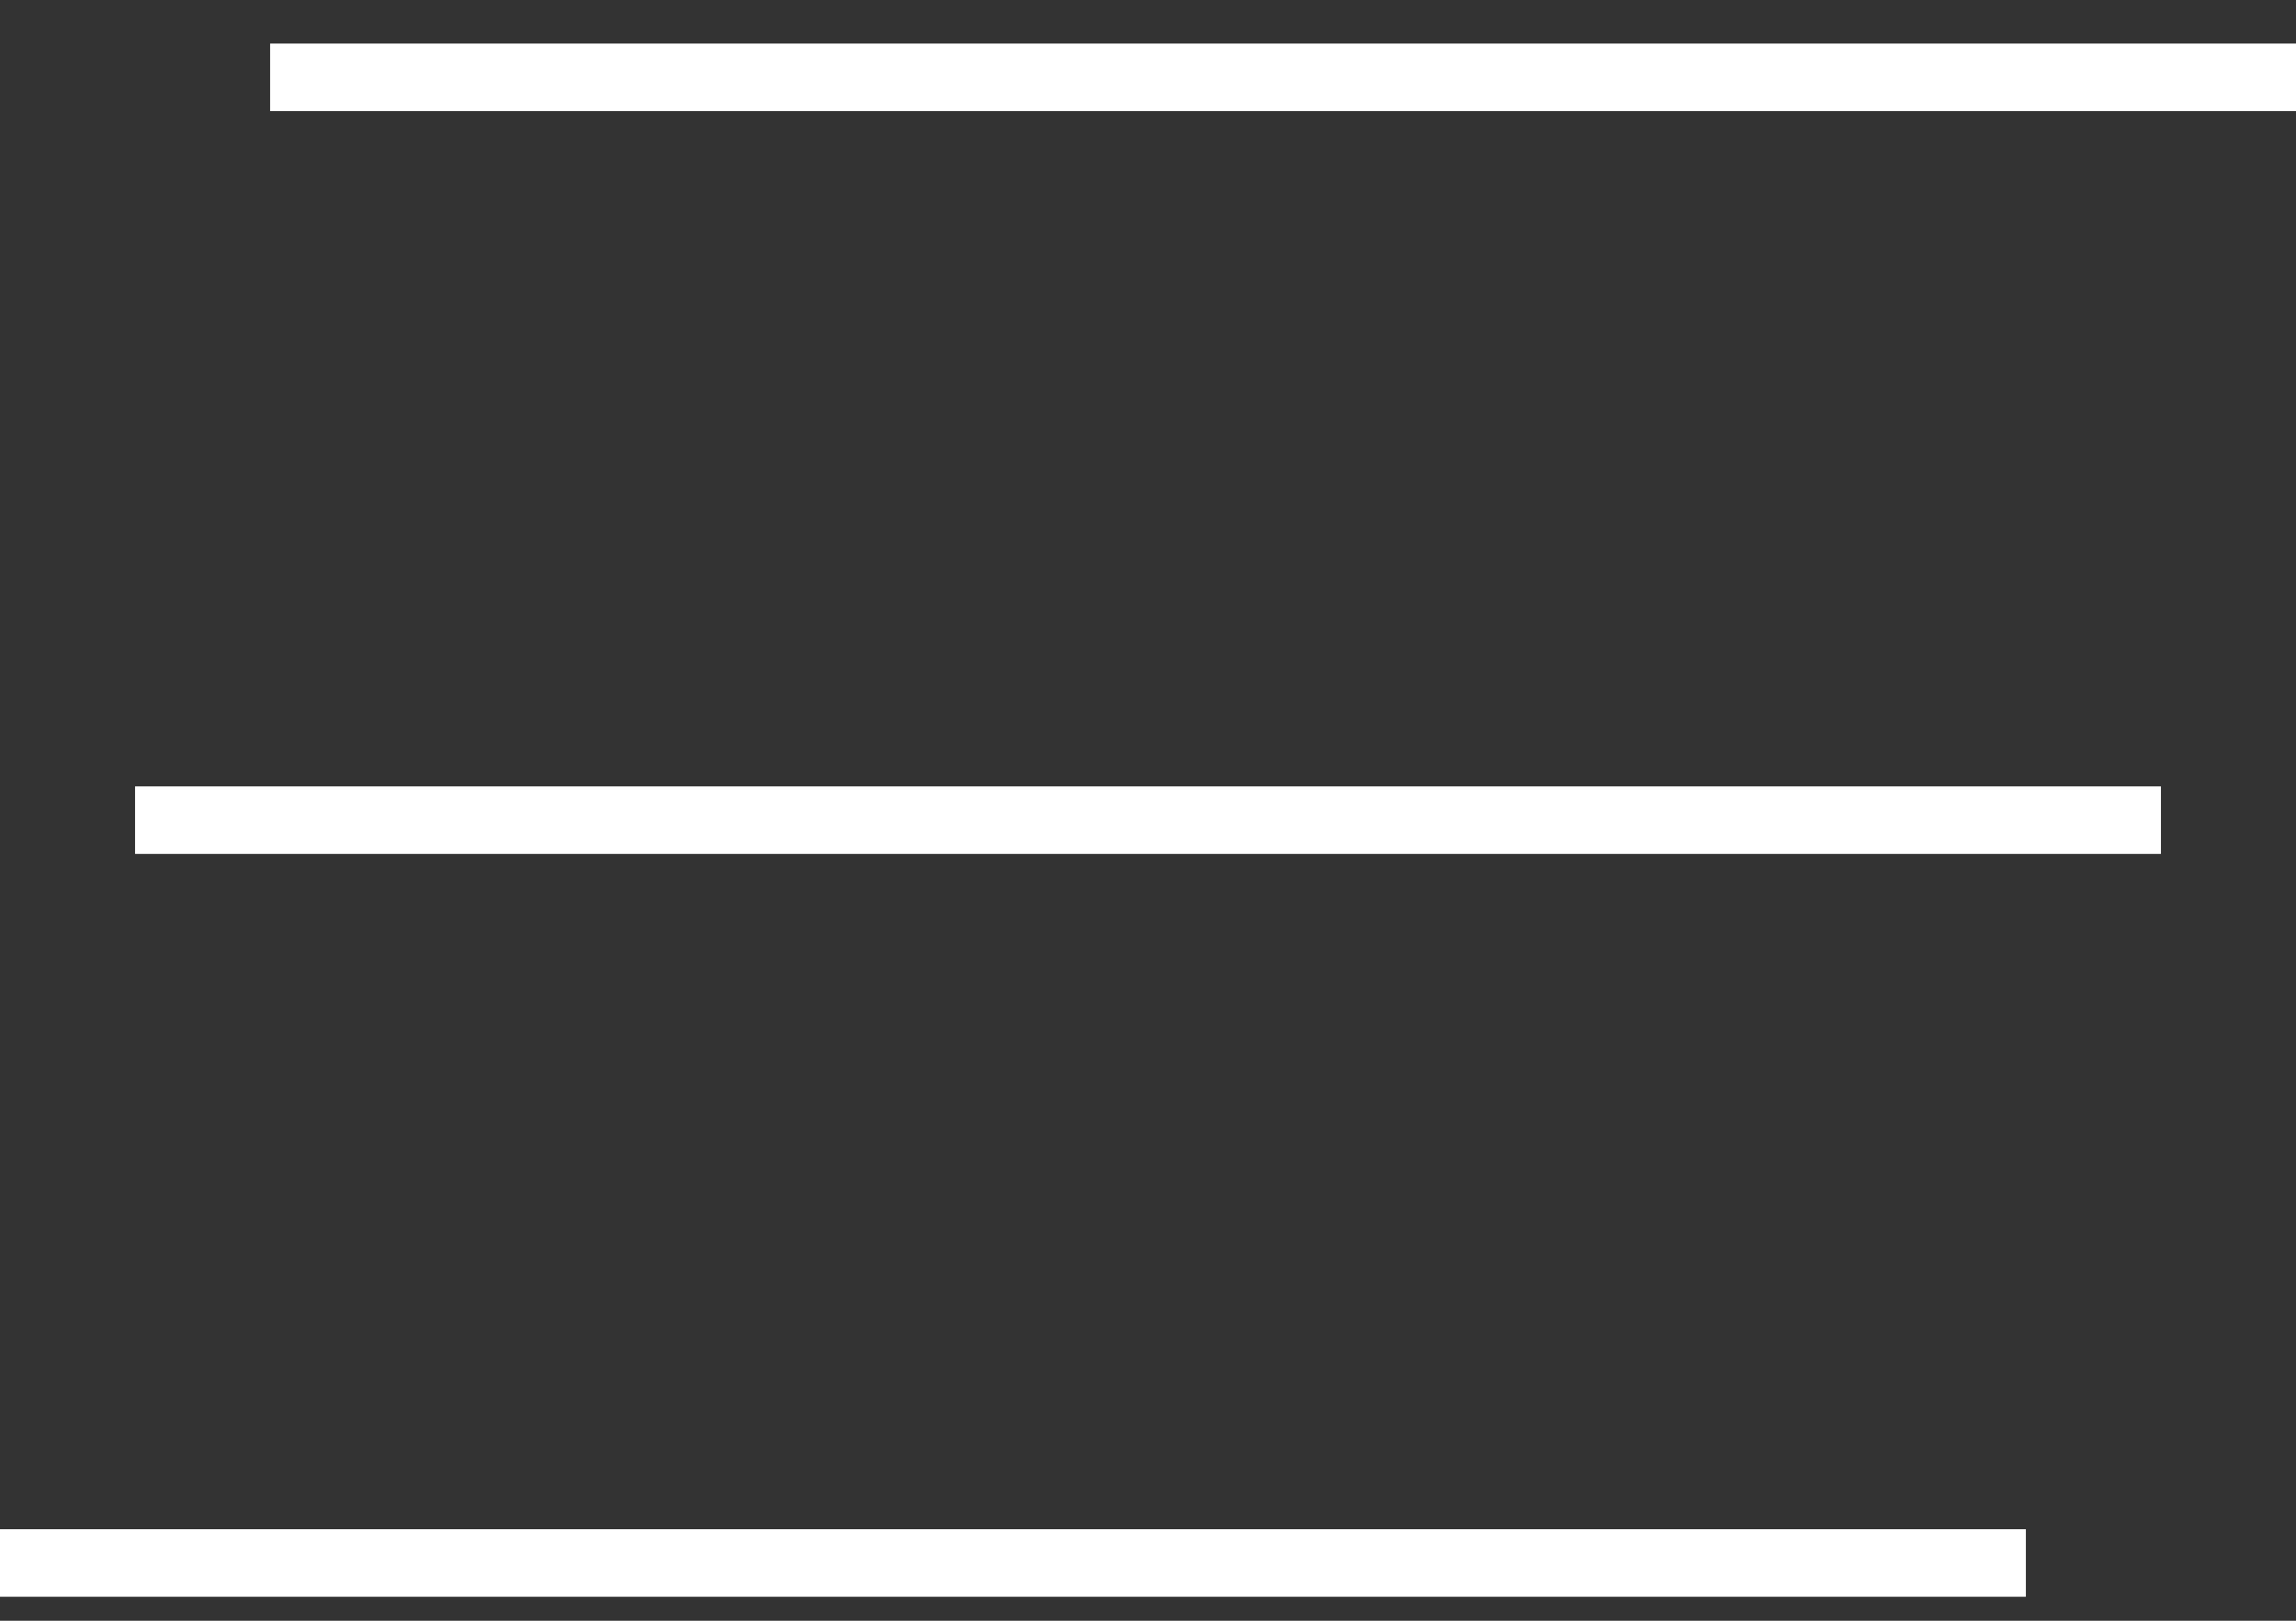 <svg width="34" height="24" viewBox="0 0 34 24" fill="none" xmlns="http://www.w3.org/2000/svg">
<rect x="0" y="0" width="34" height="24" fill="#333333" stroke="none"/>
<path d="M4 1.145H34" stroke="white"/>
<path d="M2 12.145H32" stroke="white"/>
<path d="M0 23.145H30" stroke="white"/>
</svg>
